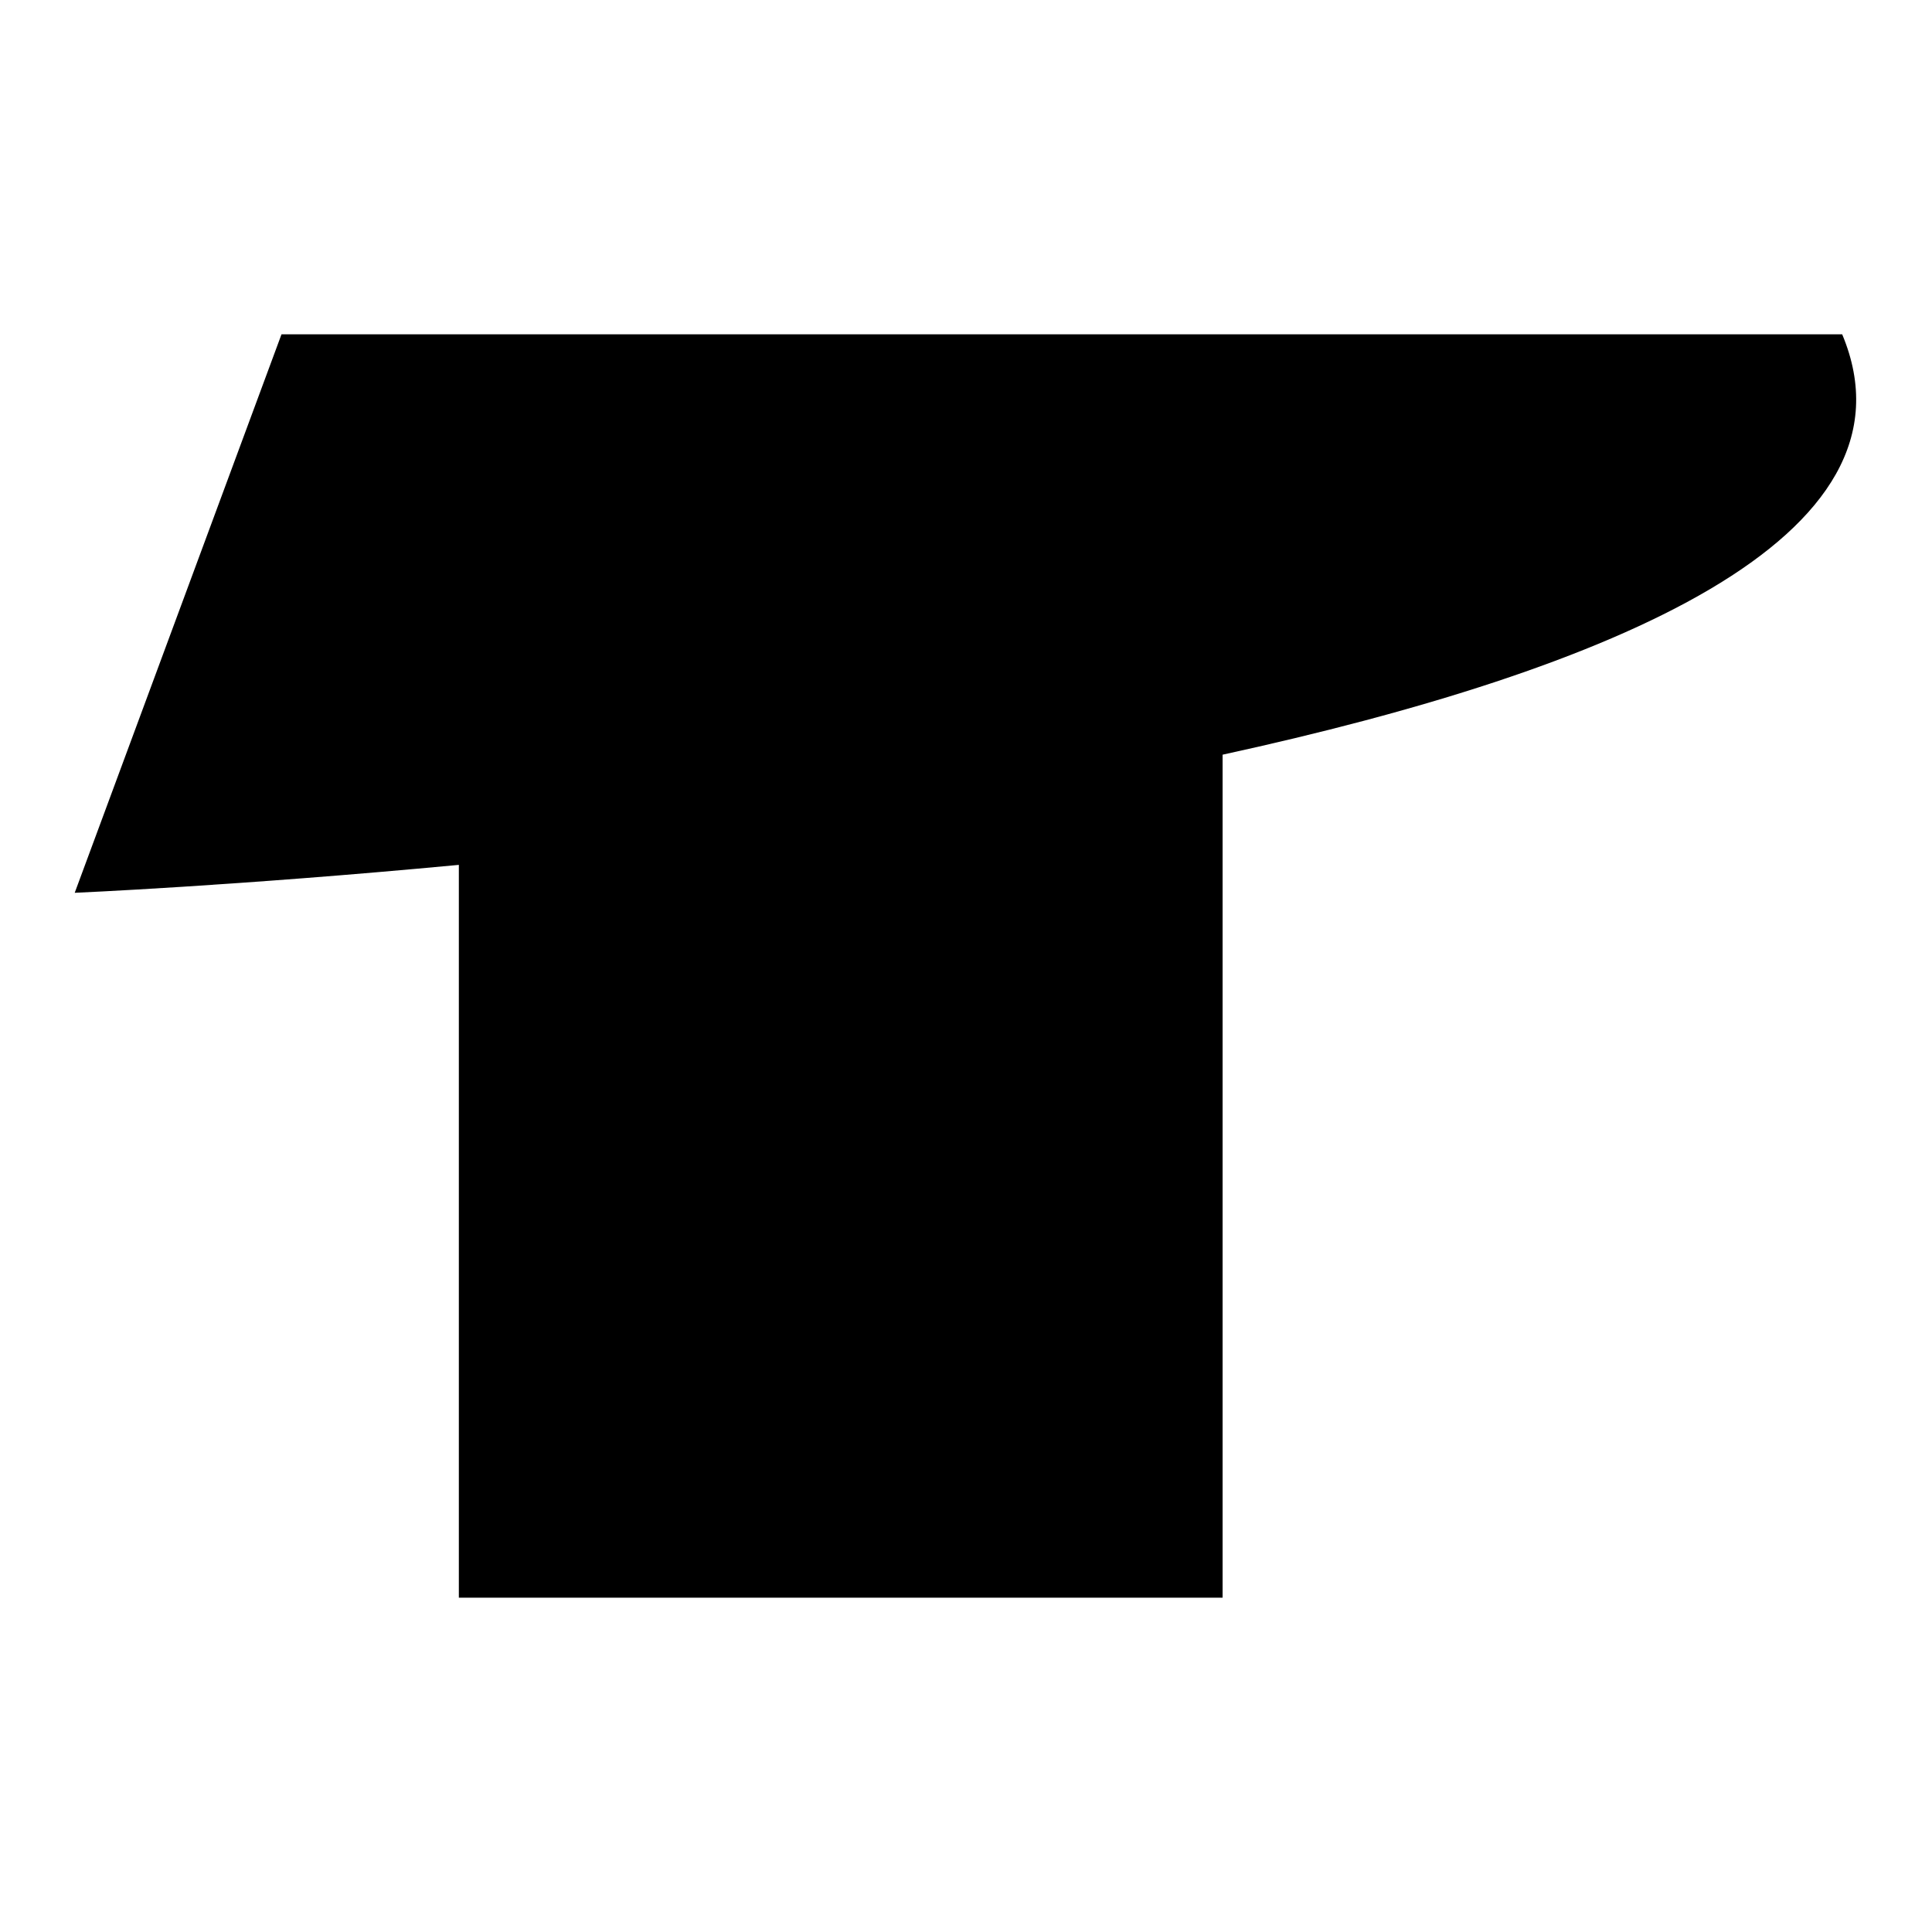 <?xml version="1.0" encoding="utf-8"?>
<!-- Svg Vector Icons : http://www.onlinewebfonts.com/icon -->
<!DOCTYPE svg PUBLIC "-//W3C//DTD SVG 1.1//EN" "http://www.w3.org/Graphics/SVG/1.1/DTD/svg11.dtd">
<svg version="1.1" xmlns="http://www.w3.org/2000/svg" xmlns:xlink="http://www.w3.org/1999/xlink" x="0px" y="0px" viewBox="0 0 256 256" enable-background="new 0 0 256 256" xml:space="preserve">
<g><g><path fill="#000000" d="M244.1,44.3H45.2h-7.9l-27.4,74c0,0,21.2-0.9,50.9-3.7v97.1H162V100C213.4,88.8,255.4,71.3,244.1,44.3z"/></g></g>
</svg>